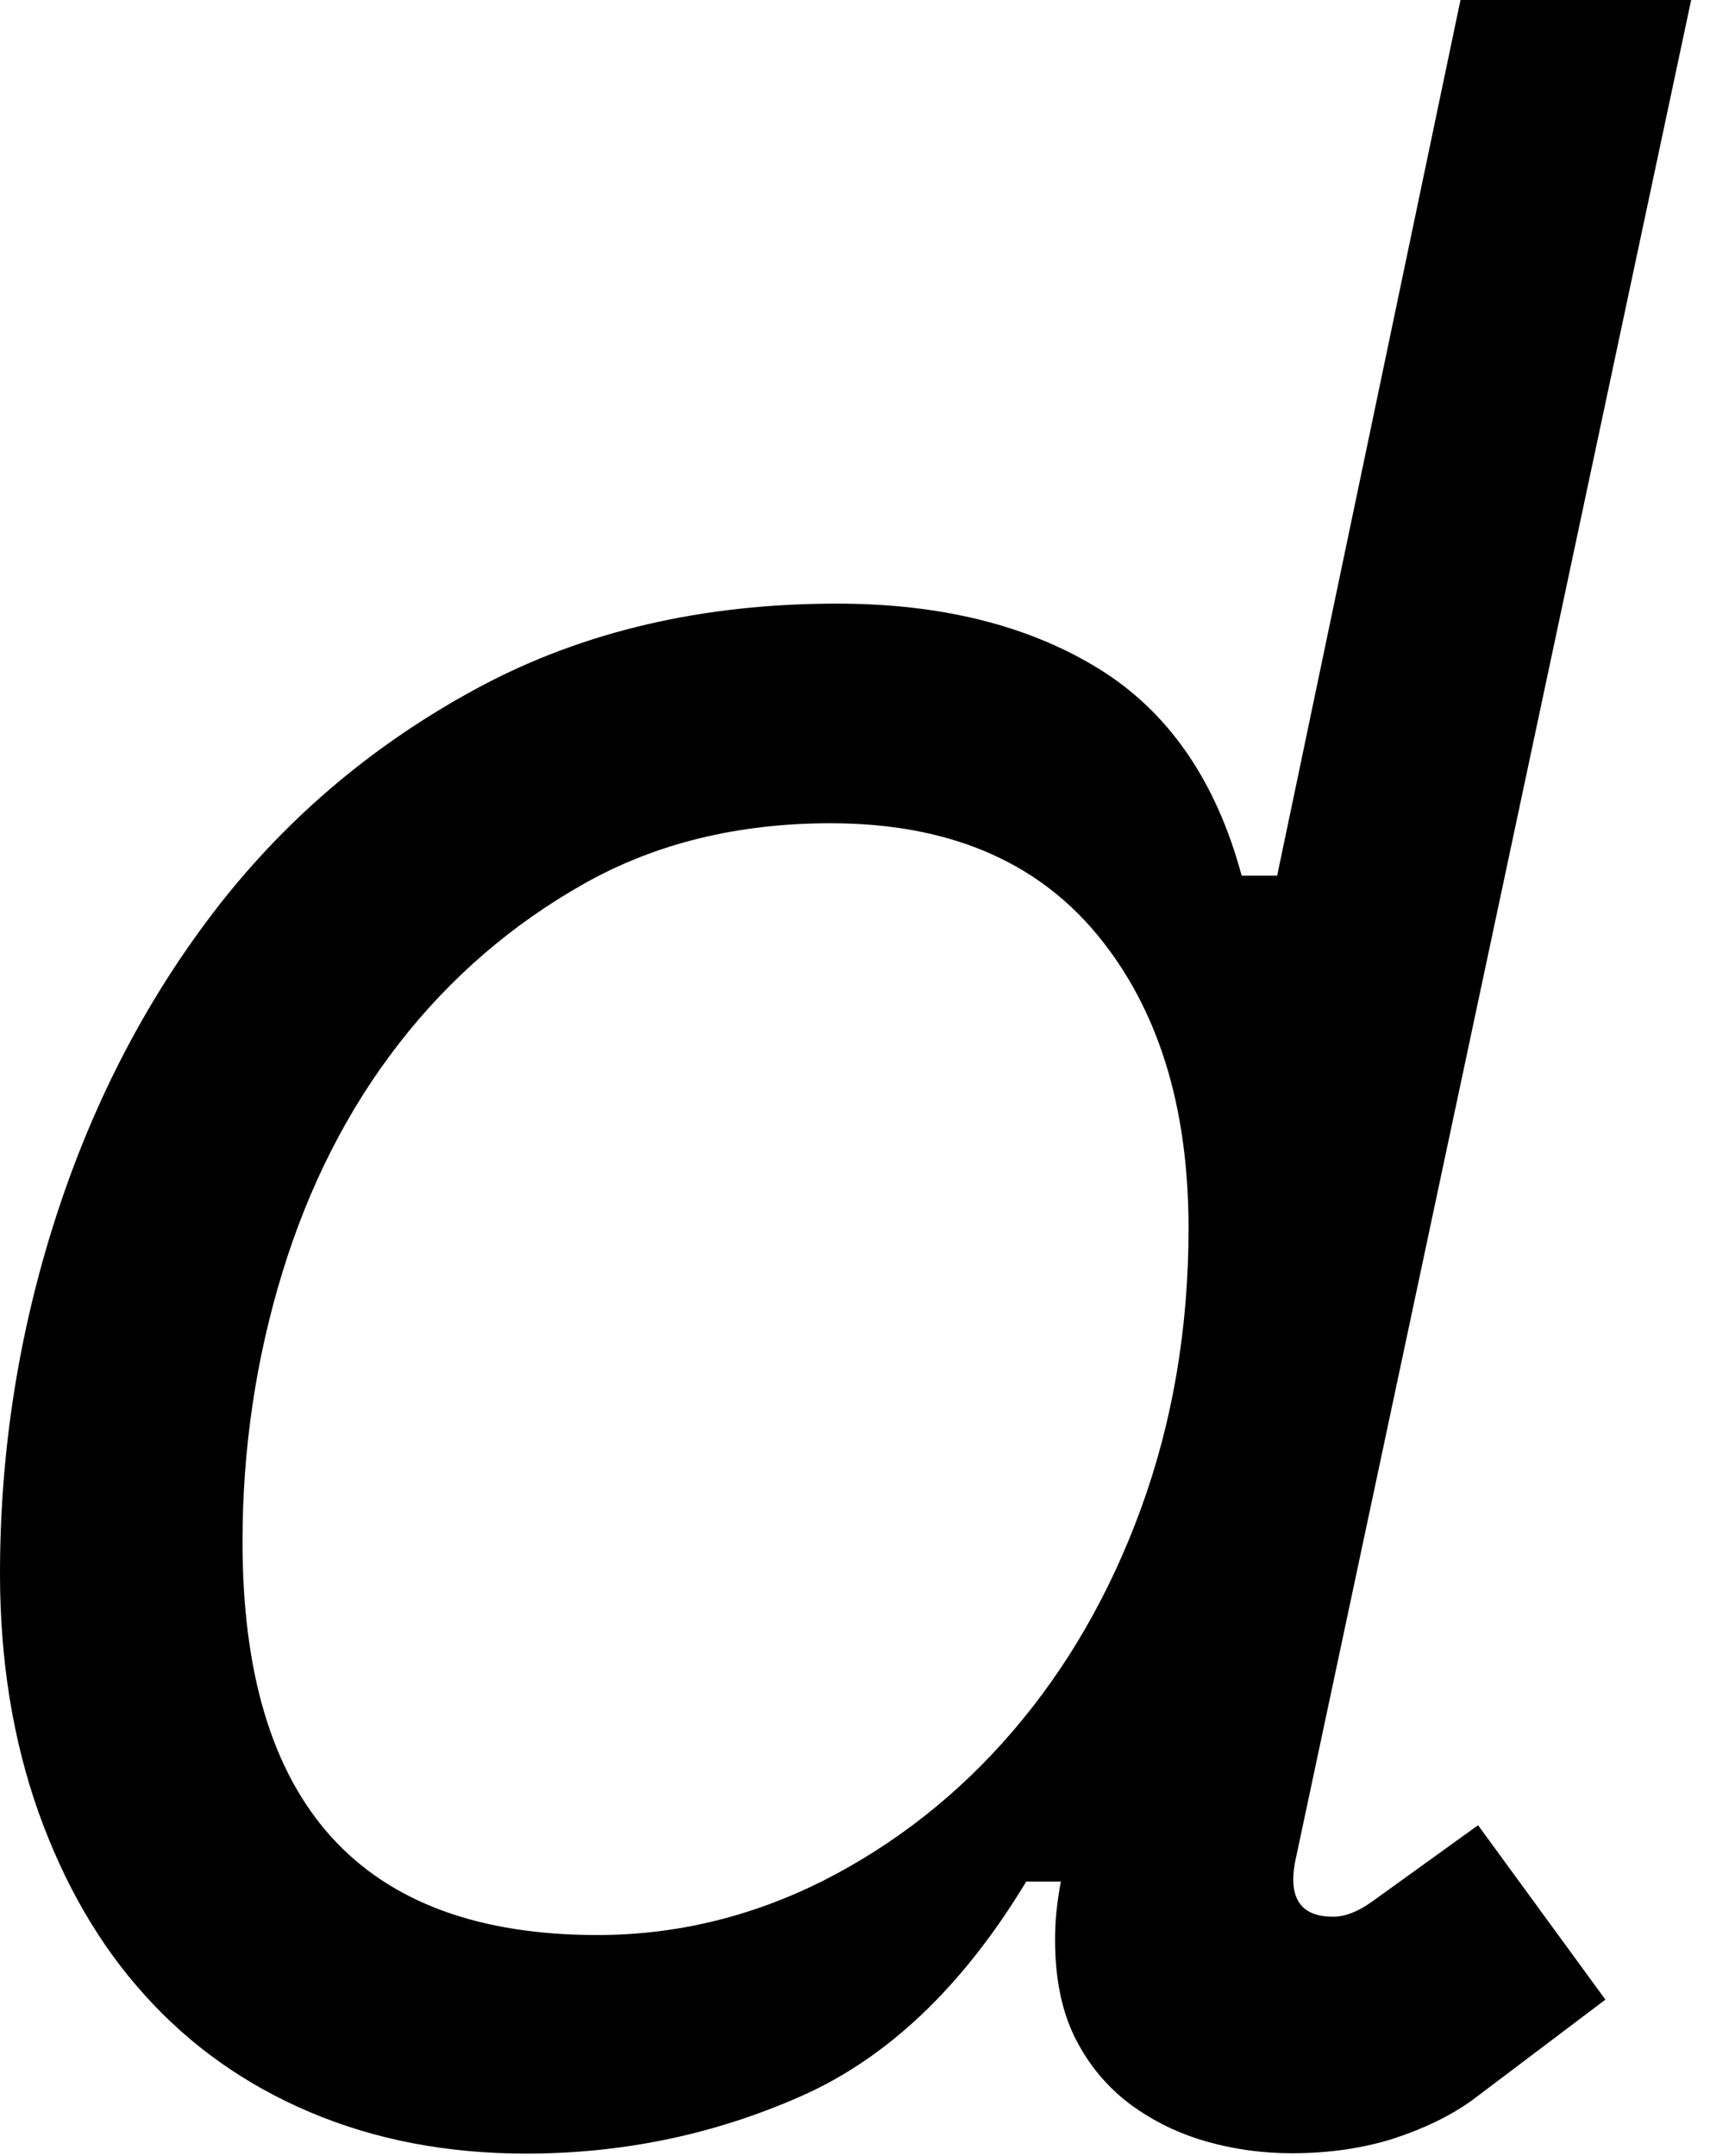 <?xml version="1.0" encoding="utf-8"?>
<svg xmlns="http://www.w3.org/2000/svg" fill="none" height="100%" overflow="visible" preserveAspectRatio="none" style="display: block;" viewBox="0 0 73 92" width="100%">
<path d="M43.801 80.313C41.106 84.769 37.905 87.817 34.199 89.456C30.492 91.095 26.587 91.906 22.467 91.906C19.098 91.906 16.035 91.324 13.248 90.145C10.46 88.966 8.117 87.296 6.187 85.152C4.242 83.008 2.741 80.405 1.639 77.326C0.551 74.248 0 70.863 0 67.157C0 61.935 0.796 56.85 2.404 51.888C4.013 46.926 6.325 42.515 9.342 38.64C12.375 34.765 16.096 31.657 20.507 29.298C24.933 26.939 30.002 25.76 35.73 25.76C40.187 25.76 43.909 26.694 46.895 28.532C49.882 30.37 51.918 33.326 53.006 37.369H54.522L62.348 0H72.196L55.272 79.532C55.012 81.048 55.563 81.798 56.911 81.798C57.417 81.798 57.968 81.584 58.55 81.17L63.099 77.893L68.535 85.336L62.853 89.624C61.919 90.298 60.801 90.834 59.499 91.263C58.198 91.677 56.743 91.891 55.15 91.891C53.879 91.891 52.669 91.723 51.49 91.386C50.31 91.049 49.238 90.528 48.258 89.808C47.293 89.088 46.512 88.169 45.93 87.036C45.348 85.903 45.042 84.494 45.042 82.809C45.042 82.396 45.057 81.967 45.103 81.553C45.149 81.124 45.21 80.711 45.287 80.297H43.786L43.801 80.313ZM25.5 82.579C28.869 82.579 32.085 81.798 35.164 80.251C38.227 78.689 40.922 76.576 43.235 73.88C45.547 71.185 47.385 68.015 48.718 64.354C50.05 60.694 50.739 56.712 50.739 52.424C50.739 47.201 49.437 43.02 46.819 39.865C44.2 36.711 40.417 35.133 35.455 35.133C31.503 35.133 27.981 35.991 24.918 37.721C21.855 39.452 19.221 41.718 17.03 44.536C14.84 47.355 13.186 50.617 12.053 54.308C10.92 58.014 10.353 61.843 10.353 65.794C10.353 76.989 15.392 82.579 25.5 82.579Z" fill="black" id="Vector"/>
</svg>